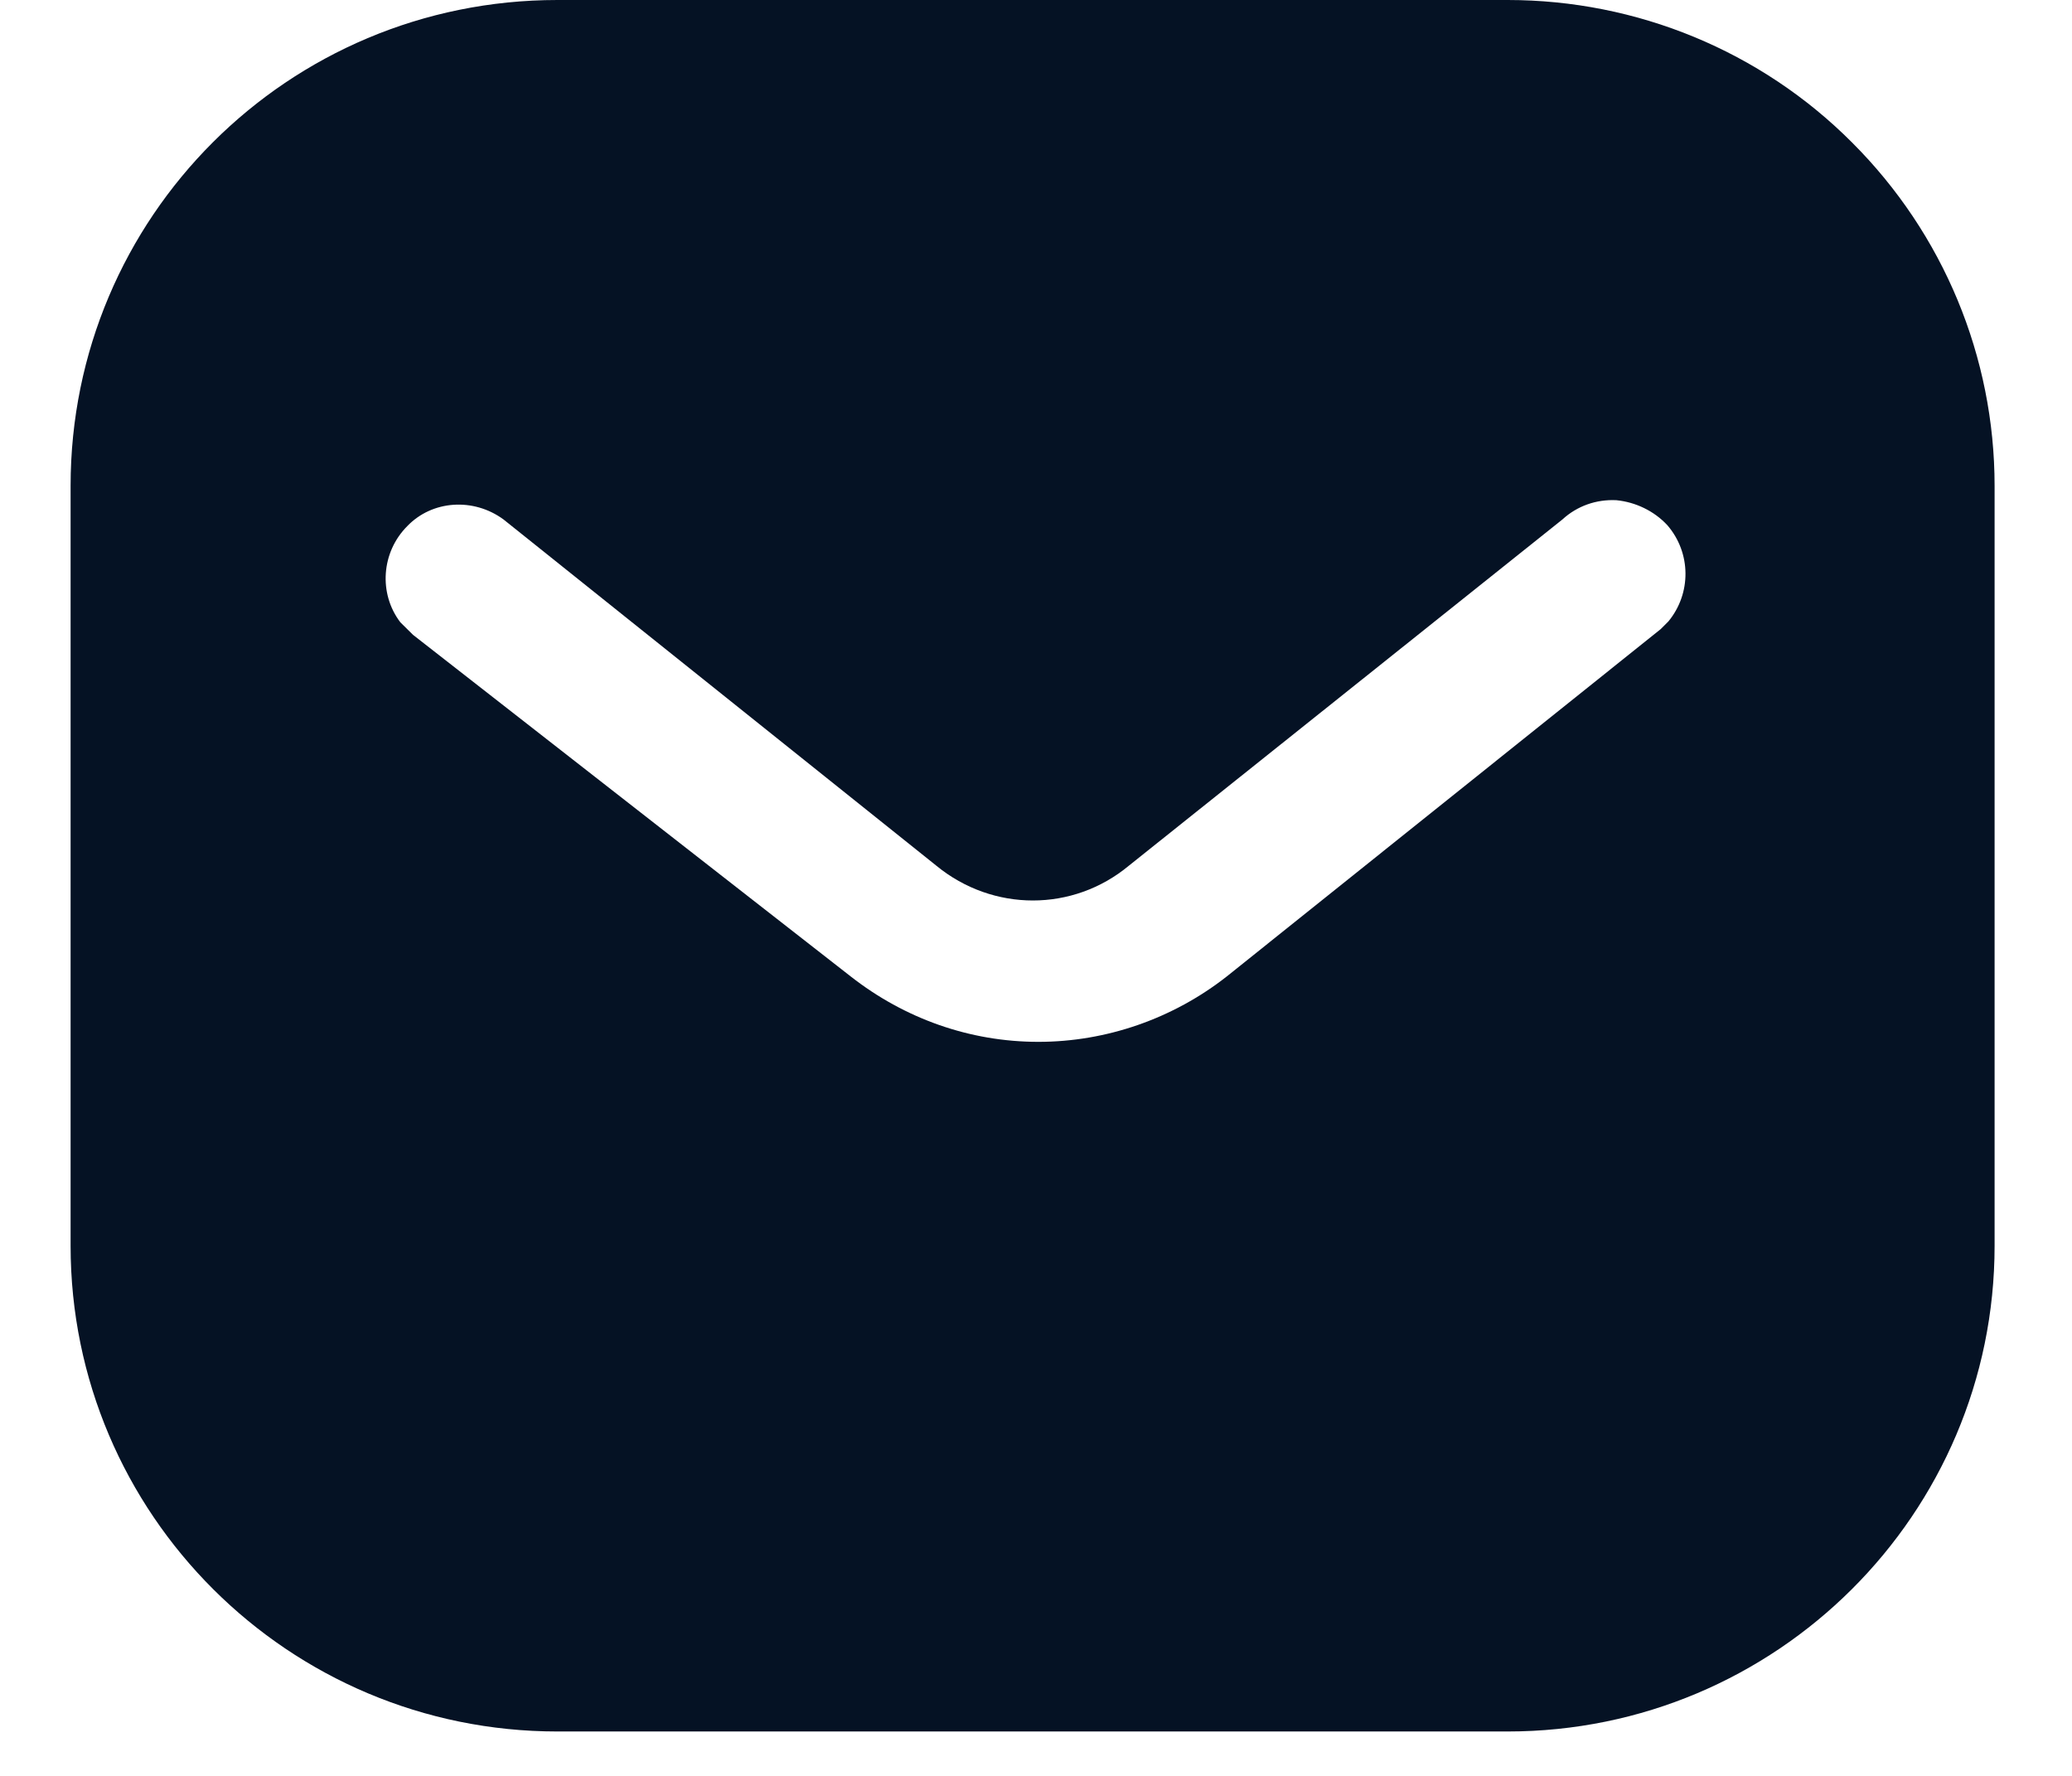 <svg width="14" height="12" viewBox="0 0 14 12" fill="none" xmlns="http://www.w3.org/2000/svg">
<path d="M10.187 0C11.059 0 11.897 0.344 12.514 0.963C13.131 1.579 13.477 2.412 13.477 3.283V8.418C13.477 10.231 12.001 11.7 10.187 11.7H3.766C1.951 11.7 0.477 10.231 0.477 8.418V3.283C0.477 1.469 1.945 0 3.766 0H10.187ZM10.922 3.38C10.786 3.373 10.656 3.419 10.557 3.51L7.627 5.85C7.25 6.163 6.709 6.163 6.327 5.85L3.402 3.51C3.199 3.361 2.92 3.38 2.752 3.555C2.576 3.731 2.557 4.011 2.705 4.205L2.791 4.29L5.748 6.598C6.112 6.883 6.553 7.04 7.016 7.04C7.476 7.04 7.926 6.883 8.289 6.598L11.221 4.251L11.273 4.199C11.428 4.011 11.428 3.737 11.266 3.549C11.176 3.452 11.051 3.393 10.922 3.38Z" fill="#051224"/>
</svg>
